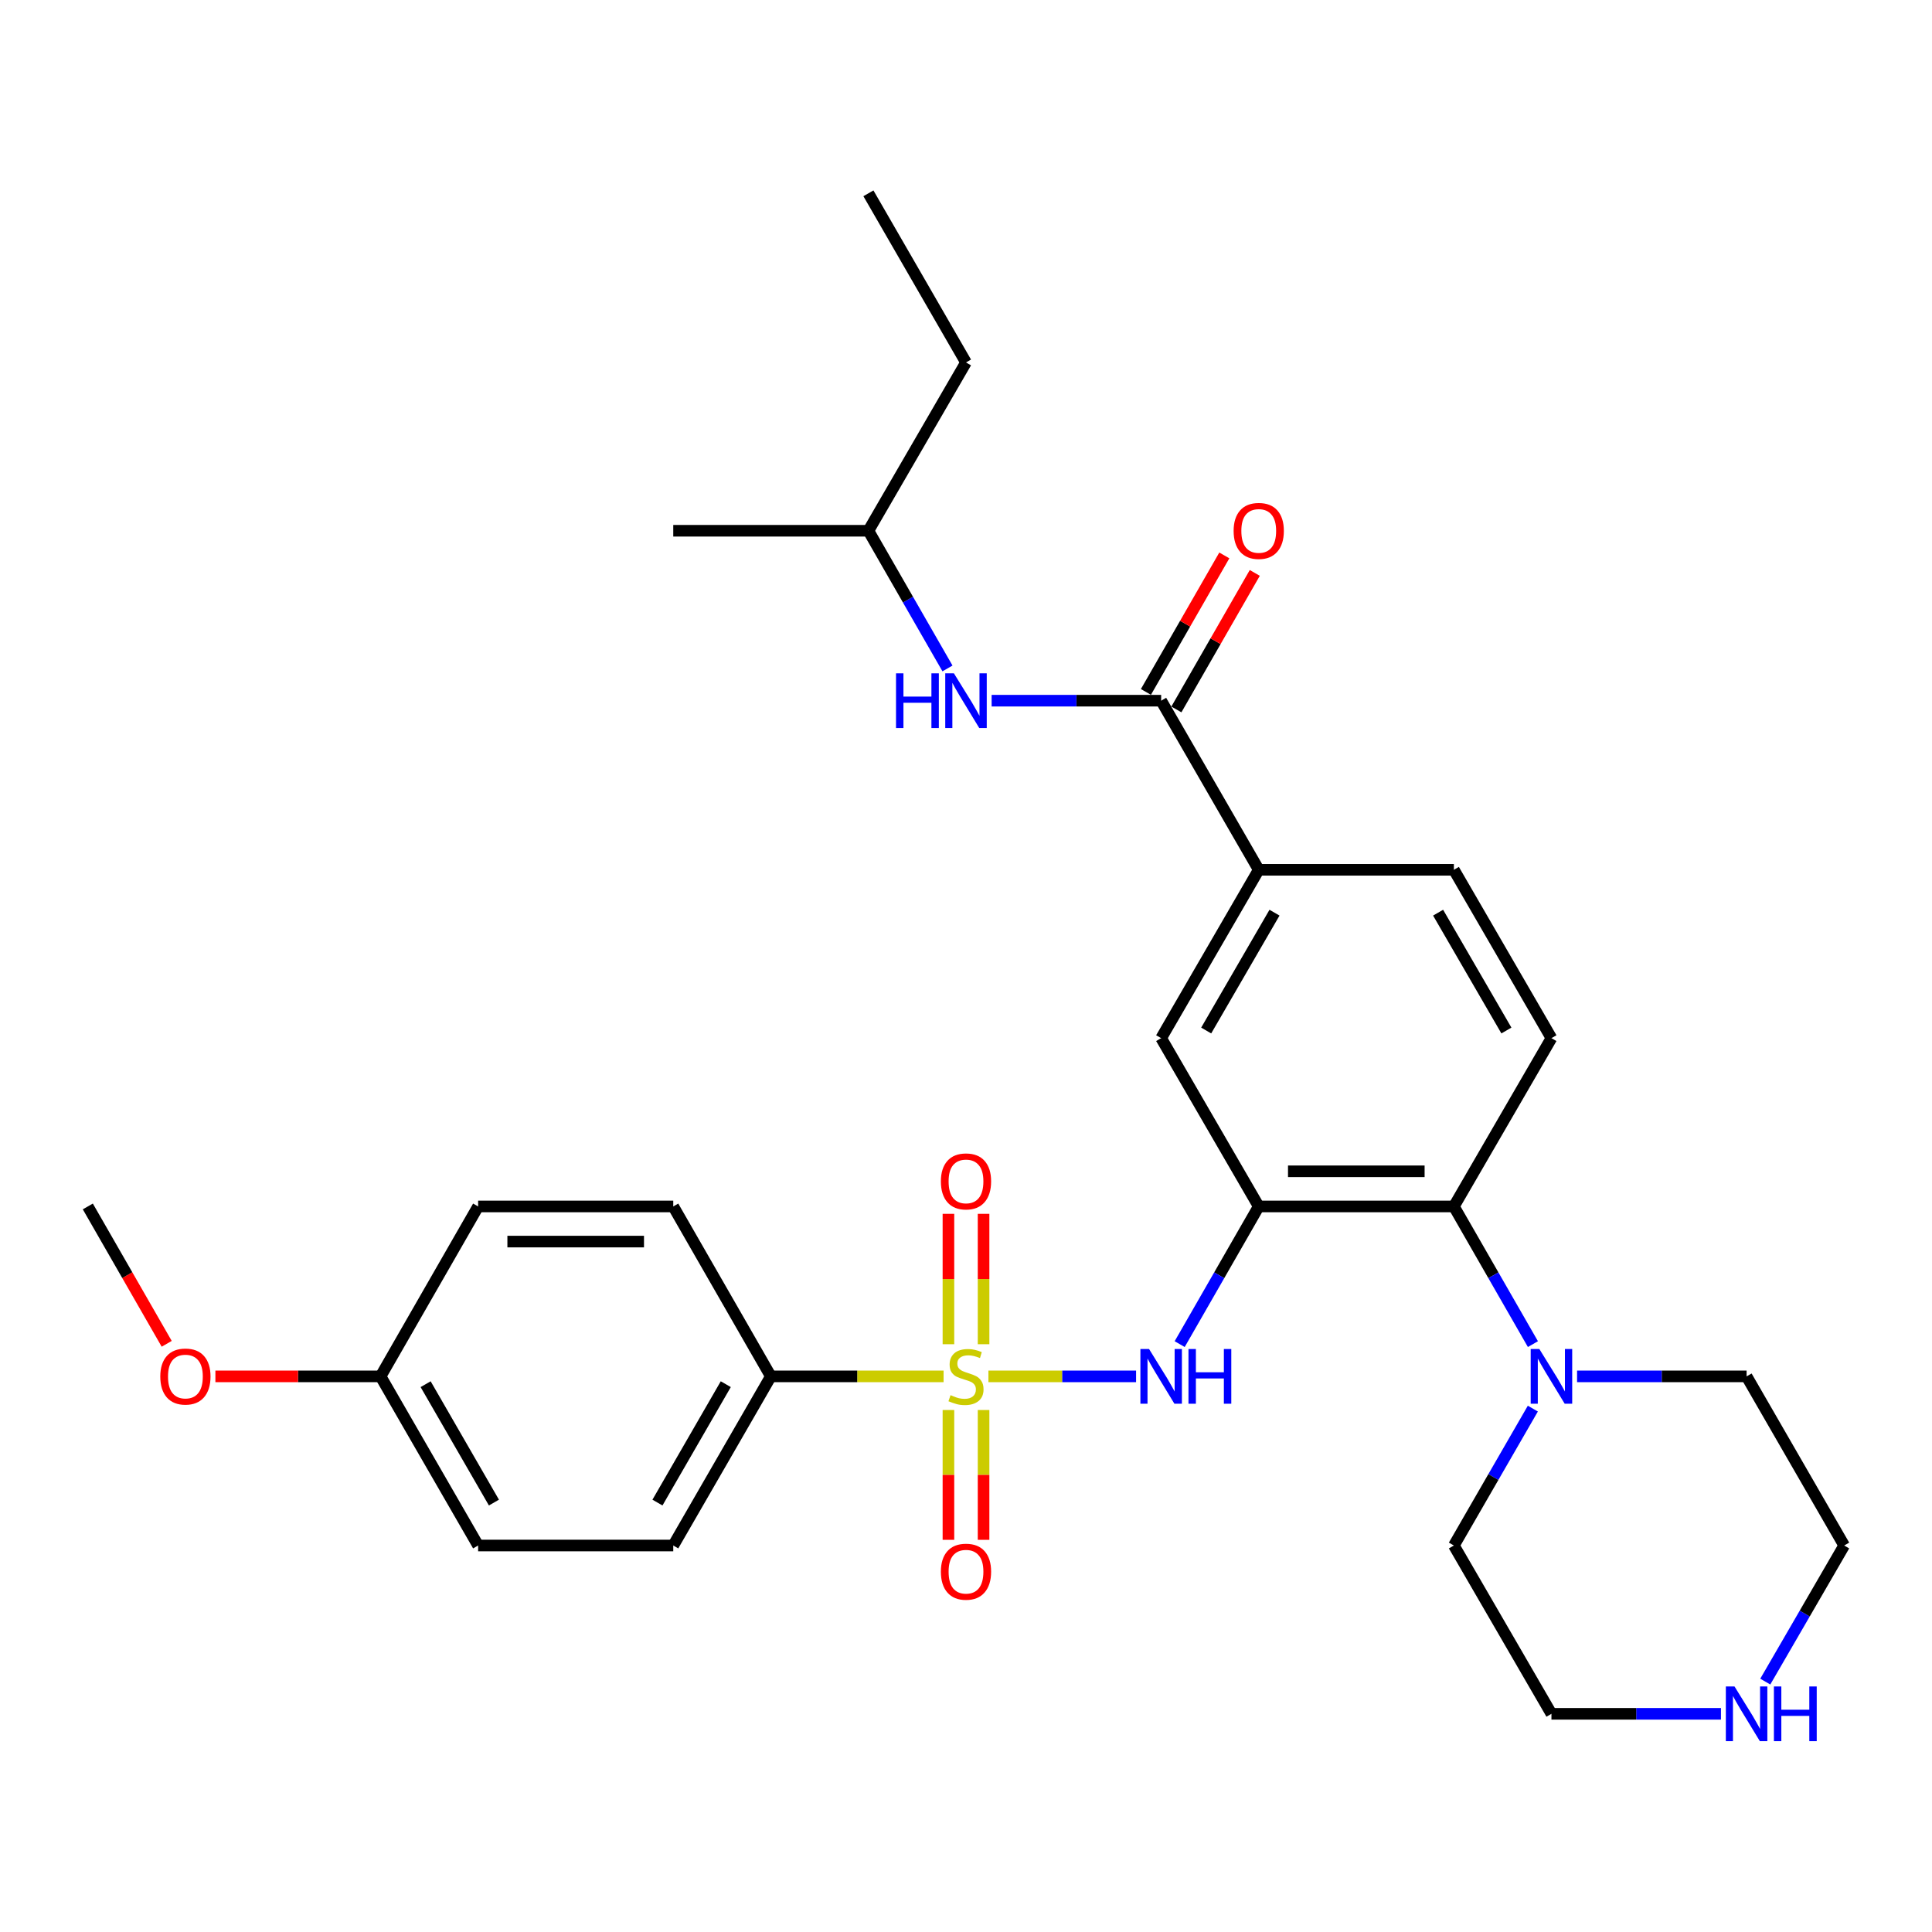 <?xml version='1.0' encoding='iso-8859-1'?>
<svg version='1.1' baseProfile='full'
              xmlns='http://www.w3.org/2000/svg'
                      xmlns:rdkit='http://www.rdkit.org/xml'
                      xmlns:xlink='http://www.w3.org/1999/xlink'
                  xml:space='preserve'
width='1000px' height='1000px' viewBox='0 0 1000 1000'>
<!-- END OF HEADER -->
<rect style='opacity:1.0;fill:#FFFFFF;stroke:none' width='1000' height='1000' x='0' y='0'> </rect>
<path class='bond-1' d='M 511.605,712.409 L 549.821,712.409' style='fill:none;fill-rule:evenodd;stroke:#CCCC00;stroke-width:6px;stroke-linecap:butt;stroke-linejoin:miter;stroke-opacity:1' />
<path class='bond-1' d='M 549.821,712.409 L 588.036,712.409' style='fill:none;fill-rule:evenodd;stroke:#0000FF;stroke-width:6px;stroke-linecap:butt;stroke-linejoin:miter;stroke-opacity:1' />
<path class='bond-6' d='M 488.395,712.409 L 443.692,712.409' style='fill:none;fill-rule:evenodd;stroke:#CCCC00;stroke-width:6px;stroke-linecap:butt;stroke-linejoin:miter;stroke-opacity:1' />
<path class='bond-6' d='M 443.692,712.409 L 398.989,712.409' style='fill:none;fill-rule:evenodd;stroke:#000000;stroke-width:6px;stroke-linecap:butt;stroke-linejoin:miter;stroke-opacity:1' />
<path class='bond-9' d='M 509.094,695.764 L 509.094,662.021' style='fill:none;fill-rule:evenodd;stroke:#CCCC00;stroke-width:6px;stroke-linecap:butt;stroke-linejoin:miter;stroke-opacity:1' />
<path class='bond-9' d='M 509.094,662.021 L 509.094,628.277' style='fill:none;fill-rule:evenodd;stroke:#FF0000;stroke-width:6px;stroke-linecap:butt;stroke-linejoin:miter;stroke-opacity:1' />
<path class='bond-9' d='M 490.906,695.764 L 490.906,662.021' style='fill:none;fill-rule:evenodd;stroke:#CCCC00;stroke-width:6px;stroke-linecap:butt;stroke-linejoin:miter;stroke-opacity:1' />
<path class='bond-9' d='M 490.906,662.021 L 490.906,628.277' style='fill:none;fill-rule:evenodd;stroke:#FF0000;stroke-width:6px;stroke-linecap:butt;stroke-linejoin:miter;stroke-opacity:1' />
<path class='bond-10' d='M 490.906,729.815 L 490.906,763.413' style='fill:none;fill-rule:evenodd;stroke:#CCCC00;stroke-width:6px;stroke-linecap:butt;stroke-linejoin:miter;stroke-opacity:1' />
<path class='bond-10' d='M 490.906,763.413 L 490.906,797.011' style='fill:none;fill-rule:evenodd;stroke:#FF0000;stroke-width:6px;stroke-linecap:butt;stroke-linejoin:miter;stroke-opacity:1' />
<path class='bond-10' d='M 509.094,729.815 L 509.094,763.413' style='fill:none;fill-rule:evenodd;stroke:#CCCC00;stroke-width:6px;stroke-linecap:butt;stroke-linejoin:miter;stroke-opacity:1' />
<path class='bond-10' d='M 509.094,763.413 L 509.094,797.011' style='fill:none;fill-rule:evenodd;stroke:#FF0000;stroke-width:6px;stroke-linecap:butt;stroke-linejoin:miter;stroke-opacity:1' />
<path class='bond-0' d='M 651.522,624.453 L 631.06,660.083' style='fill:none;fill-rule:evenodd;stroke:#000000;stroke-width:6px;stroke-linecap:butt;stroke-linejoin:miter;stroke-opacity:1' />
<path class='bond-0' d='M 631.06,660.083 L 610.599,695.714' style='fill:none;fill-rule:evenodd;stroke:#0000FF;stroke-width:6px;stroke-linecap:butt;stroke-linejoin:miter;stroke-opacity:1' />
<path class='bond-3' d='M 651.522,624.453 L 752.523,624.453' style='fill:none;fill-rule:evenodd;stroke:#000000;stroke-width:6px;stroke-linecap:butt;stroke-linejoin:miter;stroke-opacity:1' />
<path class='bond-3' d='M 666.672,606.265 L 737.373,606.265' style='fill:none;fill-rule:evenodd;stroke:#000000;stroke-width:6px;stroke-linecap:butt;stroke-linejoin:miter;stroke-opacity:1' />
<path class='bond-7' d='M 651.522,624.453 L 601.011,537.345' style='fill:none;fill-rule:evenodd;stroke:#000000;stroke-width:6px;stroke-linecap:butt;stroke-linejoin:miter;stroke-opacity:1' />
<path class='bond-2' d='M 601.011,362.674 L 651.522,450.207' style='fill:none;fill-rule:evenodd;stroke:#000000;stroke-width:6px;stroke-linecap:butt;stroke-linejoin:miter;stroke-opacity:1' />
<path class='bond-8' d='M 601.011,362.674 L 557.138,362.674' style='fill:none;fill-rule:evenodd;stroke:#000000;stroke-width:6px;stroke-linecap:butt;stroke-linejoin:miter;stroke-opacity:1' />
<path class='bond-8' d='M 557.138,362.674 L 513.265,362.674' style='fill:none;fill-rule:evenodd;stroke:#0000FF;stroke-width:6px;stroke-linecap:butt;stroke-linejoin:miter;stroke-opacity:1' />
<path class='bond-12' d='M 608.897,367.203 L 629.186,331.873' style='fill:none;fill-rule:evenodd;stroke:#000000;stroke-width:6px;stroke-linecap:butt;stroke-linejoin:miter;stroke-opacity:1' />
<path class='bond-12' d='M 629.186,331.873 L 649.475,296.542' style='fill:none;fill-rule:evenodd;stroke:#FF0000;stroke-width:6px;stroke-linecap:butt;stroke-linejoin:miter;stroke-opacity:1' />
<path class='bond-12' d='M 593.125,358.146 L 613.414,322.815' style='fill:none;fill-rule:evenodd;stroke:#000000;stroke-width:6px;stroke-linecap:butt;stroke-linejoin:miter;stroke-opacity:1' />
<path class='bond-12' d='M 613.414,322.815 L 633.704,287.485' style='fill:none;fill-rule:evenodd;stroke:#FF0000;stroke-width:6px;stroke-linecap:butt;stroke-linejoin:miter;stroke-opacity:1' />
<path class='bond-4' d='M 752.523,624.453 L 772.98,660.083' style='fill:none;fill-rule:evenodd;stroke:#000000;stroke-width:6px;stroke-linecap:butt;stroke-linejoin:miter;stroke-opacity:1' />
<path class='bond-4' d='M 772.98,660.083 L 793.438,695.714' style='fill:none;fill-rule:evenodd;stroke:#0000FF;stroke-width:6px;stroke-linecap:butt;stroke-linejoin:miter;stroke-opacity:1' />
<path class='bond-11' d='M 752.523,624.453 L 803.024,537.345' style='fill:none;fill-rule:evenodd;stroke:#000000;stroke-width:6px;stroke-linecap:butt;stroke-linejoin:miter;stroke-opacity:1' />
<path class='bond-20' d='M 793.398,729.096 L 772.96,764.524' style='fill:none;fill-rule:evenodd;stroke:#0000FF;stroke-width:6px;stroke-linecap:butt;stroke-linejoin:miter;stroke-opacity:1' />
<path class='bond-20' d='M 772.96,764.524 L 752.523,799.952' style='fill:none;fill-rule:evenodd;stroke:#000000;stroke-width:6px;stroke-linecap:butt;stroke-linejoin:miter;stroke-opacity:1' />
<path class='bond-21' d='M 816.289,712.409 L 860.162,712.409' style='fill:none;fill-rule:evenodd;stroke:#0000FF;stroke-width:6px;stroke-linecap:butt;stroke-linejoin:miter;stroke-opacity:1' />
<path class='bond-21' d='M 860.162,712.409 L 904.035,712.409' style='fill:none;fill-rule:evenodd;stroke:#000000;stroke-width:6px;stroke-linecap:butt;stroke-linejoin:miter;stroke-opacity:1' />
<path class='bond-5' d='M 651.522,450.207 L 601.011,537.345' style='fill:none;fill-rule:evenodd;stroke:#000000;stroke-width:6px;stroke-linecap:butt;stroke-linejoin:miter;stroke-opacity:1' />
<path class='bond-5' d='M 659.68,472.398 L 624.323,533.395' style='fill:none;fill-rule:evenodd;stroke:#000000;stroke-width:6px;stroke-linecap:butt;stroke-linejoin:miter;stroke-opacity:1' />
<path class='bond-14' d='M 651.522,450.207 L 752.523,450.207' style='fill:none;fill-rule:evenodd;stroke:#000000;stroke-width:6px;stroke-linecap:butt;stroke-linejoin:miter;stroke-opacity:1' />
<path class='bond-15' d='M 398.989,712.409 L 348.478,799.952' style='fill:none;fill-rule:evenodd;stroke:#000000;stroke-width:6px;stroke-linecap:butt;stroke-linejoin:miter;stroke-opacity:1' />
<path class='bond-15' d='M 375.659,716.451 L 340.301,777.731' style='fill:none;fill-rule:evenodd;stroke:#000000;stroke-width:6px;stroke-linecap:butt;stroke-linejoin:miter;stroke-opacity:1' />
<path class='bond-16' d='M 398.989,712.409 L 348.478,624.453' style='fill:none;fill-rule:evenodd;stroke:#000000;stroke-width:6px;stroke-linecap:butt;stroke-linejoin:miter;stroke-opacity:1' />
<path class='bond-22' d='M 490.412,345.979 L 469.951,310.348' style='fill:none;fill-rule:evenodd;stroke:#0000FF;stroke-width:6px;stroke-linecap:butt;stroke-linejoin:miter;stroke-opacity:1' />
<path class='bond-22' d='M 469.951,310.348 L 449.489,274.718' style='fill:none;fill-rule:evenodd;stroke:#000000;stroke-width:6px;stroke-linecap:butt;stroke-linejoin:miter;stroke-opacity:1' />
<path class='bond-31' d='M 803.024,537.345 L 752.523,450.207' style='fill:none;fill-rule:evenodd;stroke:#000000;stroke-width:6px;stroke-linecap:butt;stroke-linejoin:miter;stroke-opacity:1' />
<path class='bond-31' d='M 779.713,533.394 L 744.362,472.397' style='fill:none;fill-rule:evenodd;stroke:#000000;stroke-width:6px;stroke-linecap:butt;stroke-linejoin:miter;stroke-opacity:1' />
<path class='bond-13' d='M 913.704,870.392 L 934.125,835.172' style='fill:none;fill-rule:evenodd;stroke:#0000FF;stroke-width:6px;stroke-linecap:butt;stroke-linejoin:miter;stroke-opacity:1' />
<path class='bond-13' d='M 934.125,835.172 L 954.545,799.952' style='fill:none;fill-rule:evenodd;stroke:#000000;stroke-width:6px;stroke-linecap:butt;stroke-linejoin:miter;stroke-opacity:1' />
<path class='bond-32' d='M 890.77,887.07 L 846.897,887.07' style='fill:none;fill-rule:evenodd;stroke:#0000FF;stroke-width:6px;stroke-linecap:butt;stroke-linejoin:miter;stroke-opacity:1' />
<path class='bond-32' d='M 846.897,887.07 L 803.024,887.07' style='fill:none;fill-rule:evenodd;stroke:#000000;stroke-width:6px;stroke-linecap:butt;stroke-linejoin:miter;stroke-opacity:1' />
<path class='bond-19' d='M 348.478,799.952 L 247.477,799.952' style='fill:none;fill-rule:evenodd;stroke:#000000;stroke-width:6px;stroke-linecap:butt;stroke-linejoin:miter;stroke-opacity:1' />
<path class='bond-18' d='M 348.478,624.453 L 247.477,624.453' style='fill:none;fill-rule:evenodd;stroke:#000000;stroke-width:6px;stroke-linecap:butt;stroke-linejoin:miter;stroke-opacity:1' />
<path class='bond-18' d='M 333.328,642.64 L 262.627,642.64' style='fill:none;fill-rule:evenodd;stroke:#000000;stroke-width:6px;stroke-linecap:butt;stroke-linejoin:miter;stroke-opacity:1' />
<path class='bond-17' d='M 196.976,712.409 L 247.477,624.453' style='fill:none;fill-rule:evenodd;stroke:#000000;stroke-width:6px;stroke-linecap:butt;stroke-linejoin:miter;stroke-opacity:1' />
<path class='bond-23' d='M 196.976,712.409 L 154.233,712.409' style='fill:none;fill-rule:evenodd;stroke:#000000;stroke-width:6px;stroke-linecap:butt;stroke-linejoin:miter;stroke-opacity:1' />
<path class='bond-23' d='M 154.233,712.409 L 111.49,712.409' style='fill:none;fill-rule:evenodd;stroke:#FF0000;stroke-width:6px;stroke-linecap:butt;stroke-linejoin:miter;stroke-opacity:1' />
<path class='bond-30' d='M 196.976,712.409 L 247.477,799.952' style='fill:none;fill-rule:evenodd;stroke:#000000;stroke-width:6px;stroke-linecap:butt;stroke-linejoin:miter;stroke-opacity:1' />
<path class='bond-30' d='M 220.306,716.453 L 255.656,777.732' style='fill:none;fill-rule:evenodd;stroke:#000000;stroke-width:6px;stroke-linecap:butt;stroke-linejoin:miter;stroke-opacity:1' />
<path class='bond-25' d='M 752.523,799.952 L 803.024,887.07' style='fill:none;fill-rule:evenodd;stroke:#000000;stroke-width:6px;stroke-linecap:butt;stroke-linejoin:miter;stroke-opacity:1' />
<path class='bond-24' d='M 904.035,712.409 L 954.545,799.952' style='fill:none;fill-rule:evenodd;stroke:#000000;stroke-width:6px;stroke-linecap:butt;stroke-linejoin:miter;stroke-opacity:1' />
<path class='bond-27' d='M 449.489,274.718 L 500,187.6' style='fill:none;fill-rule:evenodd;stroke:#000000;stroke-width:6px;stroke-linecap:butt;stroke-linejoin:miter;stroke-opacity:1' />
<path class='bond-28' d='M 449.489,274.718 L 348.478,274.718' style='fill:none;fill-rule:evenodd;stroke:#000000;stroke-width:6px;stroke-linecap:butt;stroke-linejoin:miter;stroke-opacity:1' />
<path class='bond-26' d='M 86.285,695.554 L 65.87,660.003' style='fill:none;fill-rule:evenodd;stroke:#FF0000;stroke-width:6px;stroke-linecap:butt;stroke-linejoin:miter;stroke-opacity:1' />
<path class='bond-26' d='M 65.87,660.003 L 45.455,624.453' style='fill:none;fill-rule:evenodd;stroke:#000000;stroke-width:6px;stroke-linecap:butt;stroke-linejoin:miter;stroke-opacity:1' />
<path class='bond-29' d='M 500,187.6 L 449.489,100.057' style='fill:none;fill-rule:evenodd;stroke:#000000;stroke-width:6px;stroke-linecap:butt;stroke-linejoin:miter;stroke-opacity:1' />
<path  class='atom-0' d='M 492 722.129
Q 492.32 722.249, 493.64 722.809
Q 494.96 723.369, 496.4 723.729
Q 497.88 724.049, 499.32 724.049
Q 502 724.049, 503.56 722.769
Q 505.12 721.449, 505.12 719.169
Q 505.12 717.609, 504.32 716.649
Q 503.56 715.689, 502.36 715.169
Q 501.16 714.649, 499.16 714.049
Q 496.64 713.289, 495.12 712.569
Q 493.64 711.849, 492.56 710.329
Q 491.52 708.809, 491.52 706.249
Q 491.52 702.689, 493.92 700.489
Q 496.36 698.289, 501.16 698.289
Q 504.44 698.289, 508.16 699.849
L 507.24 702.929
Q 503.84 701.529, 501.28 701.529
Q 498.52 701.529, 497 702.689
Q 495.48 703.809, 495.52 705.769
Q 495.52 707.289, 496.28 708.209
Q 497.08 709.129, 498.2 709.649
Q 499.36 710.169, 501.28 710.769
Q 503.84 711.569, 505.36 712.369
Q 506.88 713.169, 507.96 714.809
Q 509.08 716.409, 509.08 719.169
Q 509.08 723.089, 506.44 725.209
Q 503.84 727.289, 499.48 727.289
Q 496.96 727.289, 495.04 726.729
Q 493.16 726.209, 490.92 725.289
L 492 722.129
' fill='#CCCC00'/>
<path  class='atom-2' d='M 594.751 698.249
L 604.031 713.249
Q 604.951 714.729, 606.431 717.409
Q 607.911 720.089, 607.991 720.249
L 607.991 698.249
L 611.751 698.249
L 611.751 726.569
L 607.871 726.569
L 597.911 710.169
Q 596.751 708.249, 595.511 706.049
Q 594.311 703.849, 593.951 703.169
L 593.951 726.569
L 590.271 726.569
L 590.271 698.249
L 594.751 698.249
' fill='#0000FF'/>
<path  class='atom-2' d='M 615.151 698.249
L 618.991 698.249
L 618.991 710.289
L 633.471 710.289
L 633.471 698.249
L 637.311 698.249
L 637.311 726.569
L 633.471 726.569
L 633.471 713.489
L 618.991 713.489
L 618.991 726.569
L 615.151 726.569
L 615.151 698.249
' fill='#0000FF'/>
<path  class='atom-5' d='M 796.764 698.249
L 806.044 713.249
Q 806.964 714.729, 808.444 717.409
Q 809.924 720.089, 810.004 720.249
L 810.004 698.249
L 813.764 698.249
L 813.764 726.569
L 809.884 726.569
L 799.924 710.169
Q 798.764 708.249, 797.524 706.049
Q 796.324 703.849, 795.964 703.169
L 795.964 726.569
L 792.284 726.569
L 792.284 698.249
L 796.764 698.249
' fill='#0000FF'/>
<path  class='atom-9' d='M 463.78 348.514
L 467.62 348.514
L 467.62 360.554
L 482.1 360.554
L 482.1 348.514
L 485.94 348.514
L 485.94 376.834
L 482.1 376.834
L 482.1 363.754
L 467.62 363.754
L 467.62 376.834
L 463.78 376.834
L 463.78 348.514
' fill='#0000FF'/>
<path  class='atom-9' d='M 493.74 348.514
L 503.02 363.514
Q 503.94 364.994, 505.42 367.674
Q 506.9 370.354, 506.98 370.514
L 506.98 348.514
L 510.74 348.514
L 510.74 376.834
L 506.86 376.834
L 496.9 360.434
Q 495.74 358.514, 494.5 356.314
Q 493.3 354.114, 492.94 353.434
L 492.94 376.834
L 489.26 376.834
L 489.26 348.514
L 493.74 348.514
' fill='#0000FF'/>
<path  class='atom-10' d='M 487 611.488
Q 487 604.688, 490.36 600.888
Q 493.72 597.088, 500 597.088
Q 506.28 597.088, 509.64 600.888
Q 513 604.688, 513 611.488
Q 513 618.368, 509.6 622.288
Q 506.2 626.168, 500 626.168
Q 493.76 626.168, 490.36 622.288
Q 487 618.408, 487 611.488
M 500 622.968
Q 504.32 622.968, 506.64 620.088
Q 509 617.168, 509 611.488
Q 509 605.928, 506.64 603.128
Q 504.32 600.288, 500 600.288
Q 495.68 600.288, 493.32 603.088
Q 491 605.888, 491 611.488
Q 491 617.208, 493.32 620.088
Q 495.68 622.968, 500 622.968
' fill='#FF0000'/>
<path  class='atom-11' d='M 487 813.501
Q 487 806.701, 490.36 802.901
Q 493.72 799.101, 500 799.101
Q 506.28 799.101, 509.64 802.901
Q 513 806.701, 513 813.501
Q 513 820.381, 509.6 824.301
Q 506.2 828.181, 500 828.181
Q 493.76 828.181, 490.36 824.301
Q 487 820.421, 487 813.501
M 500 824.981
Q 504.32 824.981, 506.64 822.101
Q 509 819.181, 509 813.501
Q 509 807.941, 506.64 805.141
Q 504.32 802.301, 500 802.301
Q 495.68 802.301, 493.32 805.101
Q 491 807.901, 491 813.501
Q 491 819.221, 493.32 822.101
Q 495.68 824.981, 500 824.981
' fill='#FF0000'/>
<path  class='atom-13' d='M 638.522 274.798
Q 638.522 267.998, 641.882 264.198
Q 645.242 260.398, 651.522 260.398
Q 657.802 260.398, 661.162 264.198
Q 664.522 267.998, 664.522 274.798
Q 664.522 281.678, 661.122 285.598
Q 657.722 289.478, 651.522 289.478
Q 645.282 289.478, 641.882 285.598
Q 638.522 281.718, 638.522 274.798
M 651.522 286.278
Q 655.842 286.278, 658.162 283.398
Q 660.522 280.478, 660.522 274.798
Q 660.522 269.238, 658.162 266.438
Q 655.842 263.598, 651.522 263.598
Q 647.202 263.598, 644.842 266.398
Q 642.522 269.198, 642.522 274.798
Q 642.522 280.518, 644.842 283.398
Q 647.202 286.278, 651.522 286.278
' fill='#FF0000'/>
<path  class='atom-14' d='M 897.775 872.91
L 907.055 887.91
Q 907.975 889.39, 909.455 892.07
Q 910.935 894.75, 911.015 894.91
L 911.015 872.91
L 914.775 872.91
L 914.775 901.23
L 910.895 901.23
L 900.935 884.83
Q 899.775 882.91, 898.535 880.71
Q 897.335 878.51, 896.975 877.83
L 896.975 901.23
L 893.295 901.23
L 893.295 872.91
L 897.775 872.91
' fill='#0000FF'/>
<path  class='atom-14' d='M 918.175 872.91
L 922.015 872.91
L 922.015 884.95
L 936.495 884.95
L 936.495 872.91
L 940.335 872.91
L 940.335 901.23
L 936.495 901.23
L 936.495 888.15
L 922.015 888.15
L 922.015 901.23
L 918.175 901.23
L 918.175 872.91
' fill='#0000FF'/>
<path  class='atom-24' d='M 82.965 712.489
Q 82.965 705.689, 86.325 701.889
Q 89.685 698.089, 95.965 698.089
Q 102.245 698.089, 105.605 701.889
Q 108.965 705.689, 108.965 712.489
Q 108.965 719.369, 105.565 723.289
Q 102.165 727.169, 95.965 727.169
Q 89.725 727.169, 86.325 723.289
Q 82.965 719.409, 82.965 712.489
M 95.965 723.969
Q 100.285 723.969, 102.605 721.089
Q 104.965 718.169, 104.965 712.489
Q 104.965 706.929, 102.605 704.129
Q 100.285 701.289, 95.965 701.289
Q 91.645 701.289, 89.285 704.089
Q 86.965 706.889, 86.965 712.489
Q 86.965 718.209, 89.285 721.089
Q 91.645 723.969, 95.965 723.969
' fill='#FF0000'/>
</svg>
